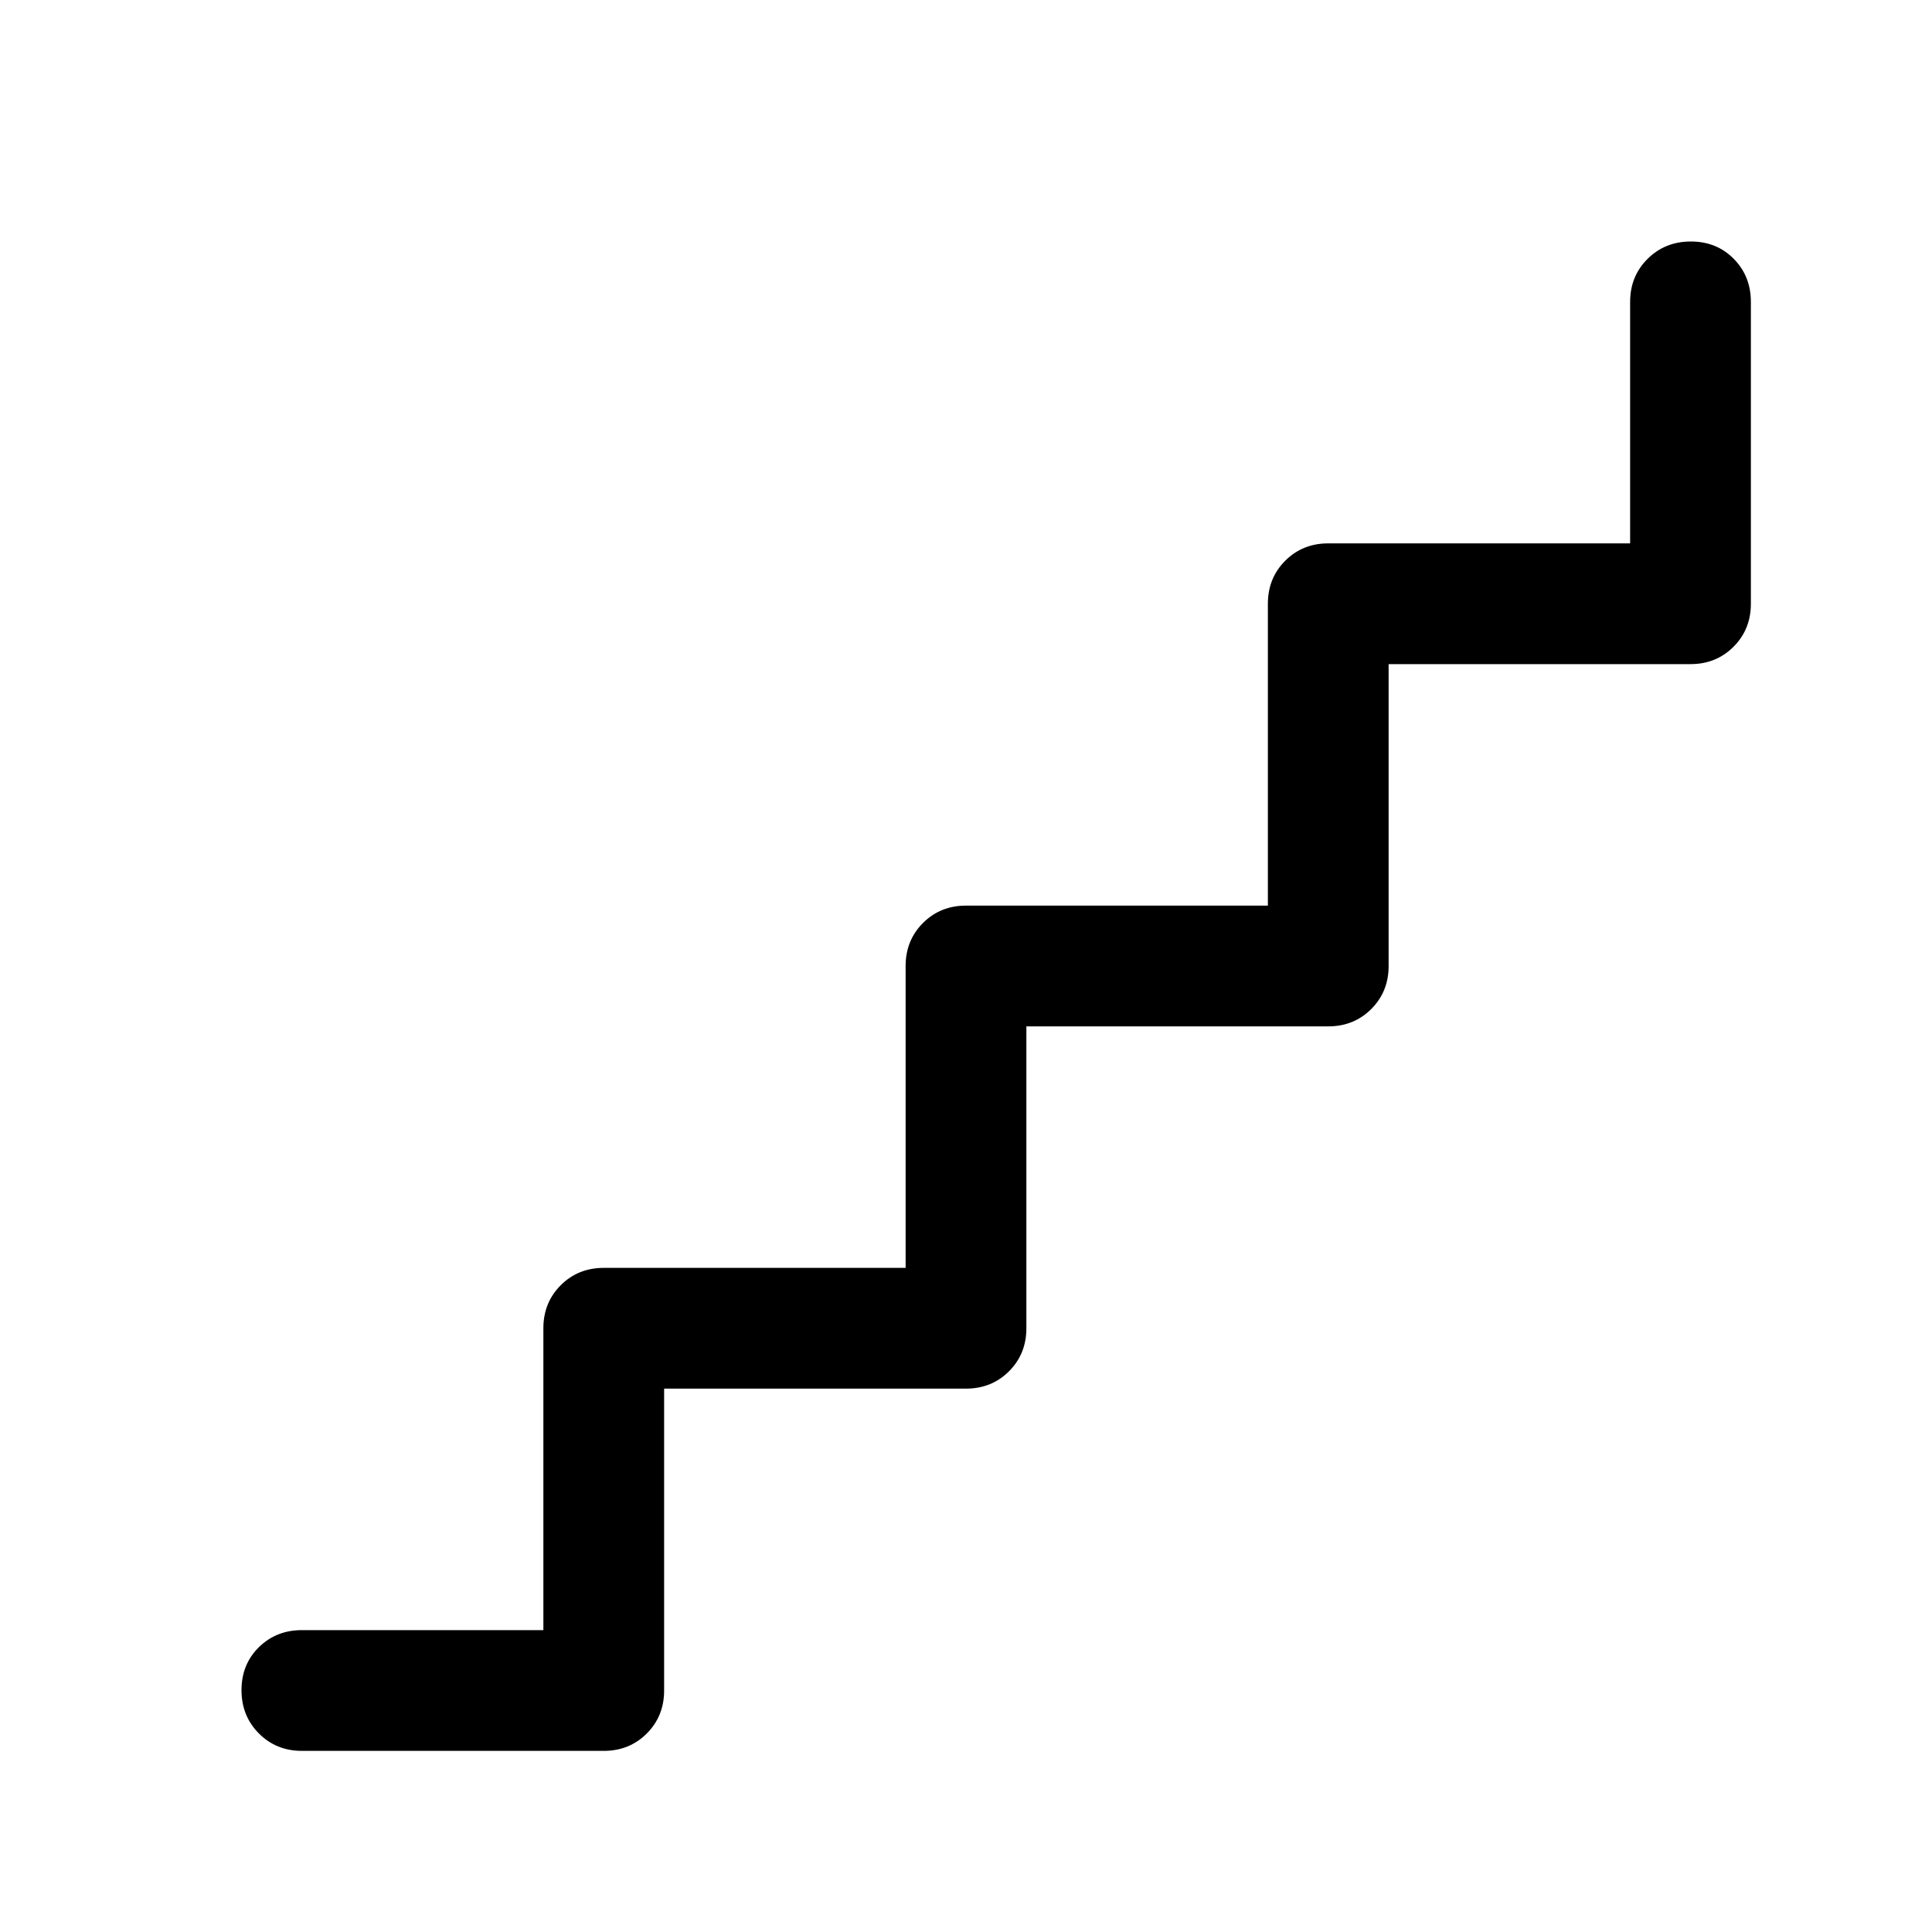 <svg xmlns="http://www.w3.org/2000/svg" width="48" height="48" viewBox="0 -960 960 960"><path d="M270-150v-150q0-12.75 8.625-21.375T300-330h150v-150q0-12.75 8.625-21.375T480-510h150v-150q0-12.75 8.625-21.375T660-690h150v-120q0-12.75 8.675-21.375 8.676-8.625 21.5-8.625 12.825 0 21.325 8.625T870-810v150q0 12.75-8.625 21.375T840-630H690v150q0 12.75-8.625 21.375T660-450H510v150q0 12.75-8.625 21.375T480-270H330v150q0 12.75-8.625 21.375T300-90H150q-12.75 0-21.375-8.675-8.625-8.676-8.625-21.5 0-12.825 8.625-21.325T150-150h120Z"/></svg>